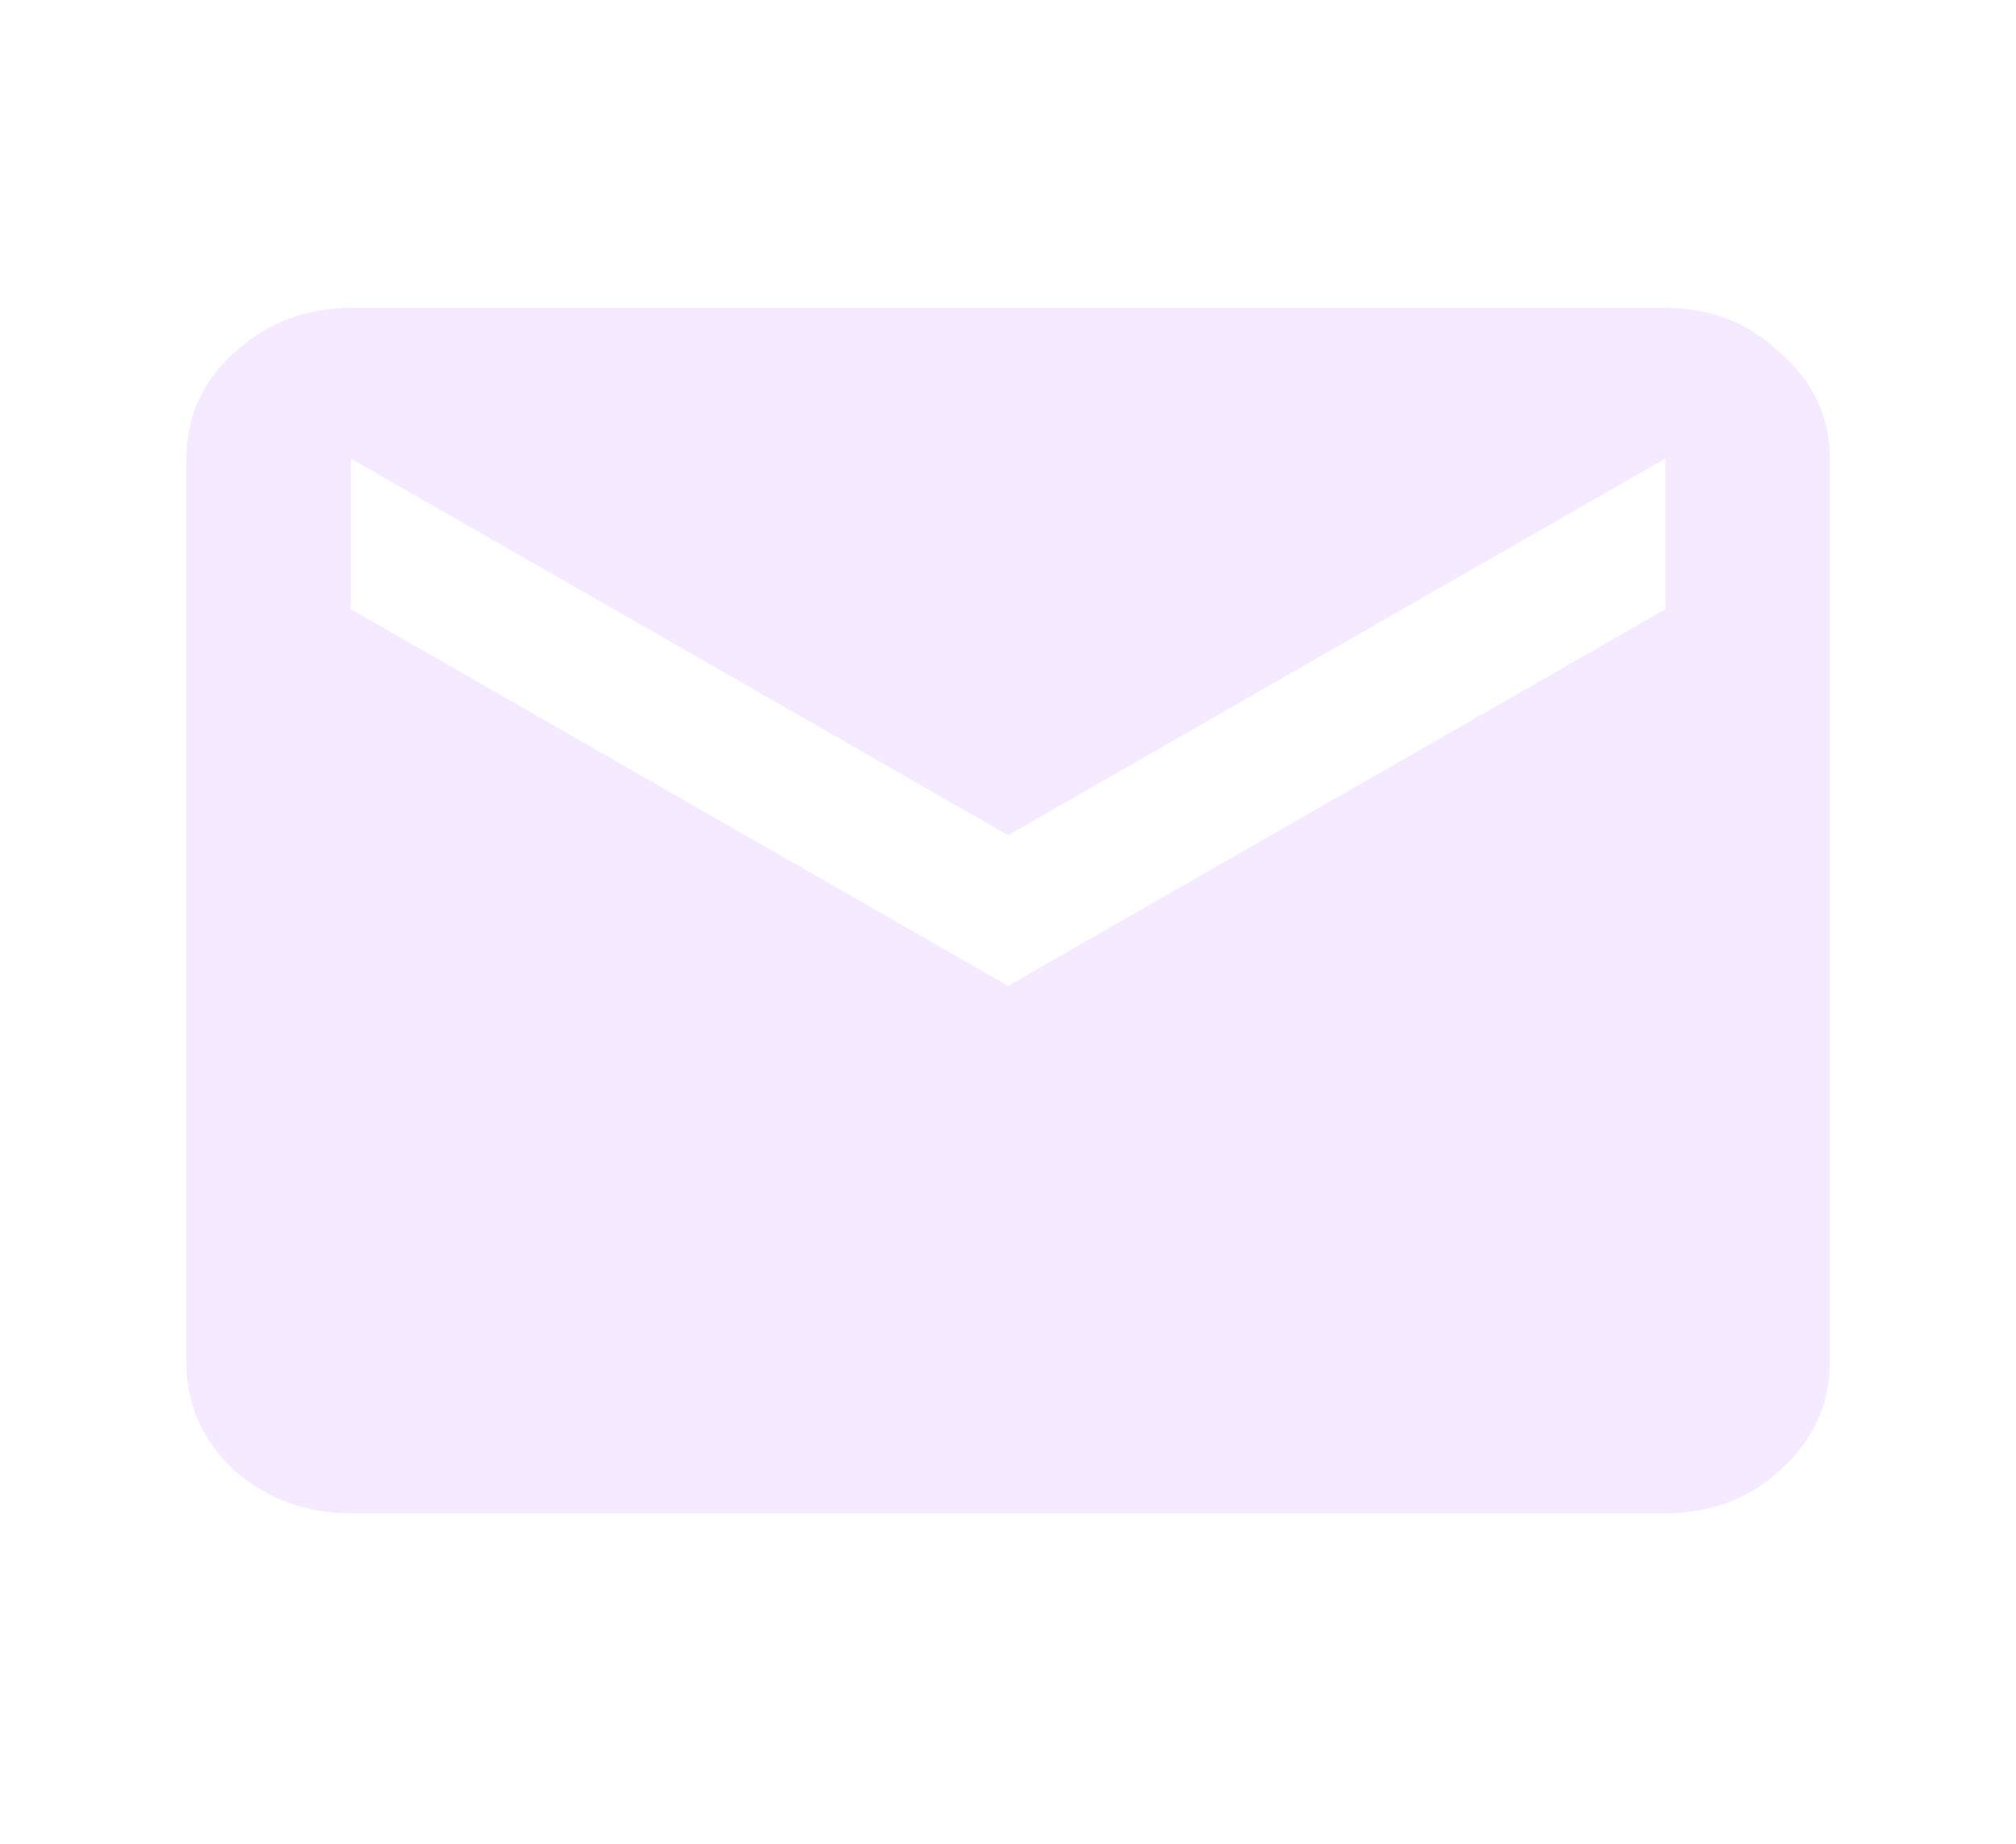 <svg width="47" height="43" viewBox="0 0 47 43" fill="none" xmlns="http://www.w3.org/2000/svg">
<path d="M8.177 35.284C7.123 35.284 6.213 34.947 5.447 34.274C4.712 33.571 4.345 32.736 4.345 31.77V10.691C4.345 9.725 4.712 8.905 5.447 8.232C6.213 7.529 7.123 7.178 8.177 7.178H38.829C39.883 7.178 40.777 7.529 41.511 8.232C42.277 8.905 42.66 9.725 42.66 10.691V31.77C42.66 32.736 42.277 33.571 41.511 34.274C40.777 34.947 39.883 35.284 38.829 35.284H8.177ZM23.503 22.987L38.829 14.204V10.691L23.503 19.474L8.177 10.691V14.204L23.503 22.987Z" fill="#EAD2FF" fill-opacity="0.47"/>
</svg>
